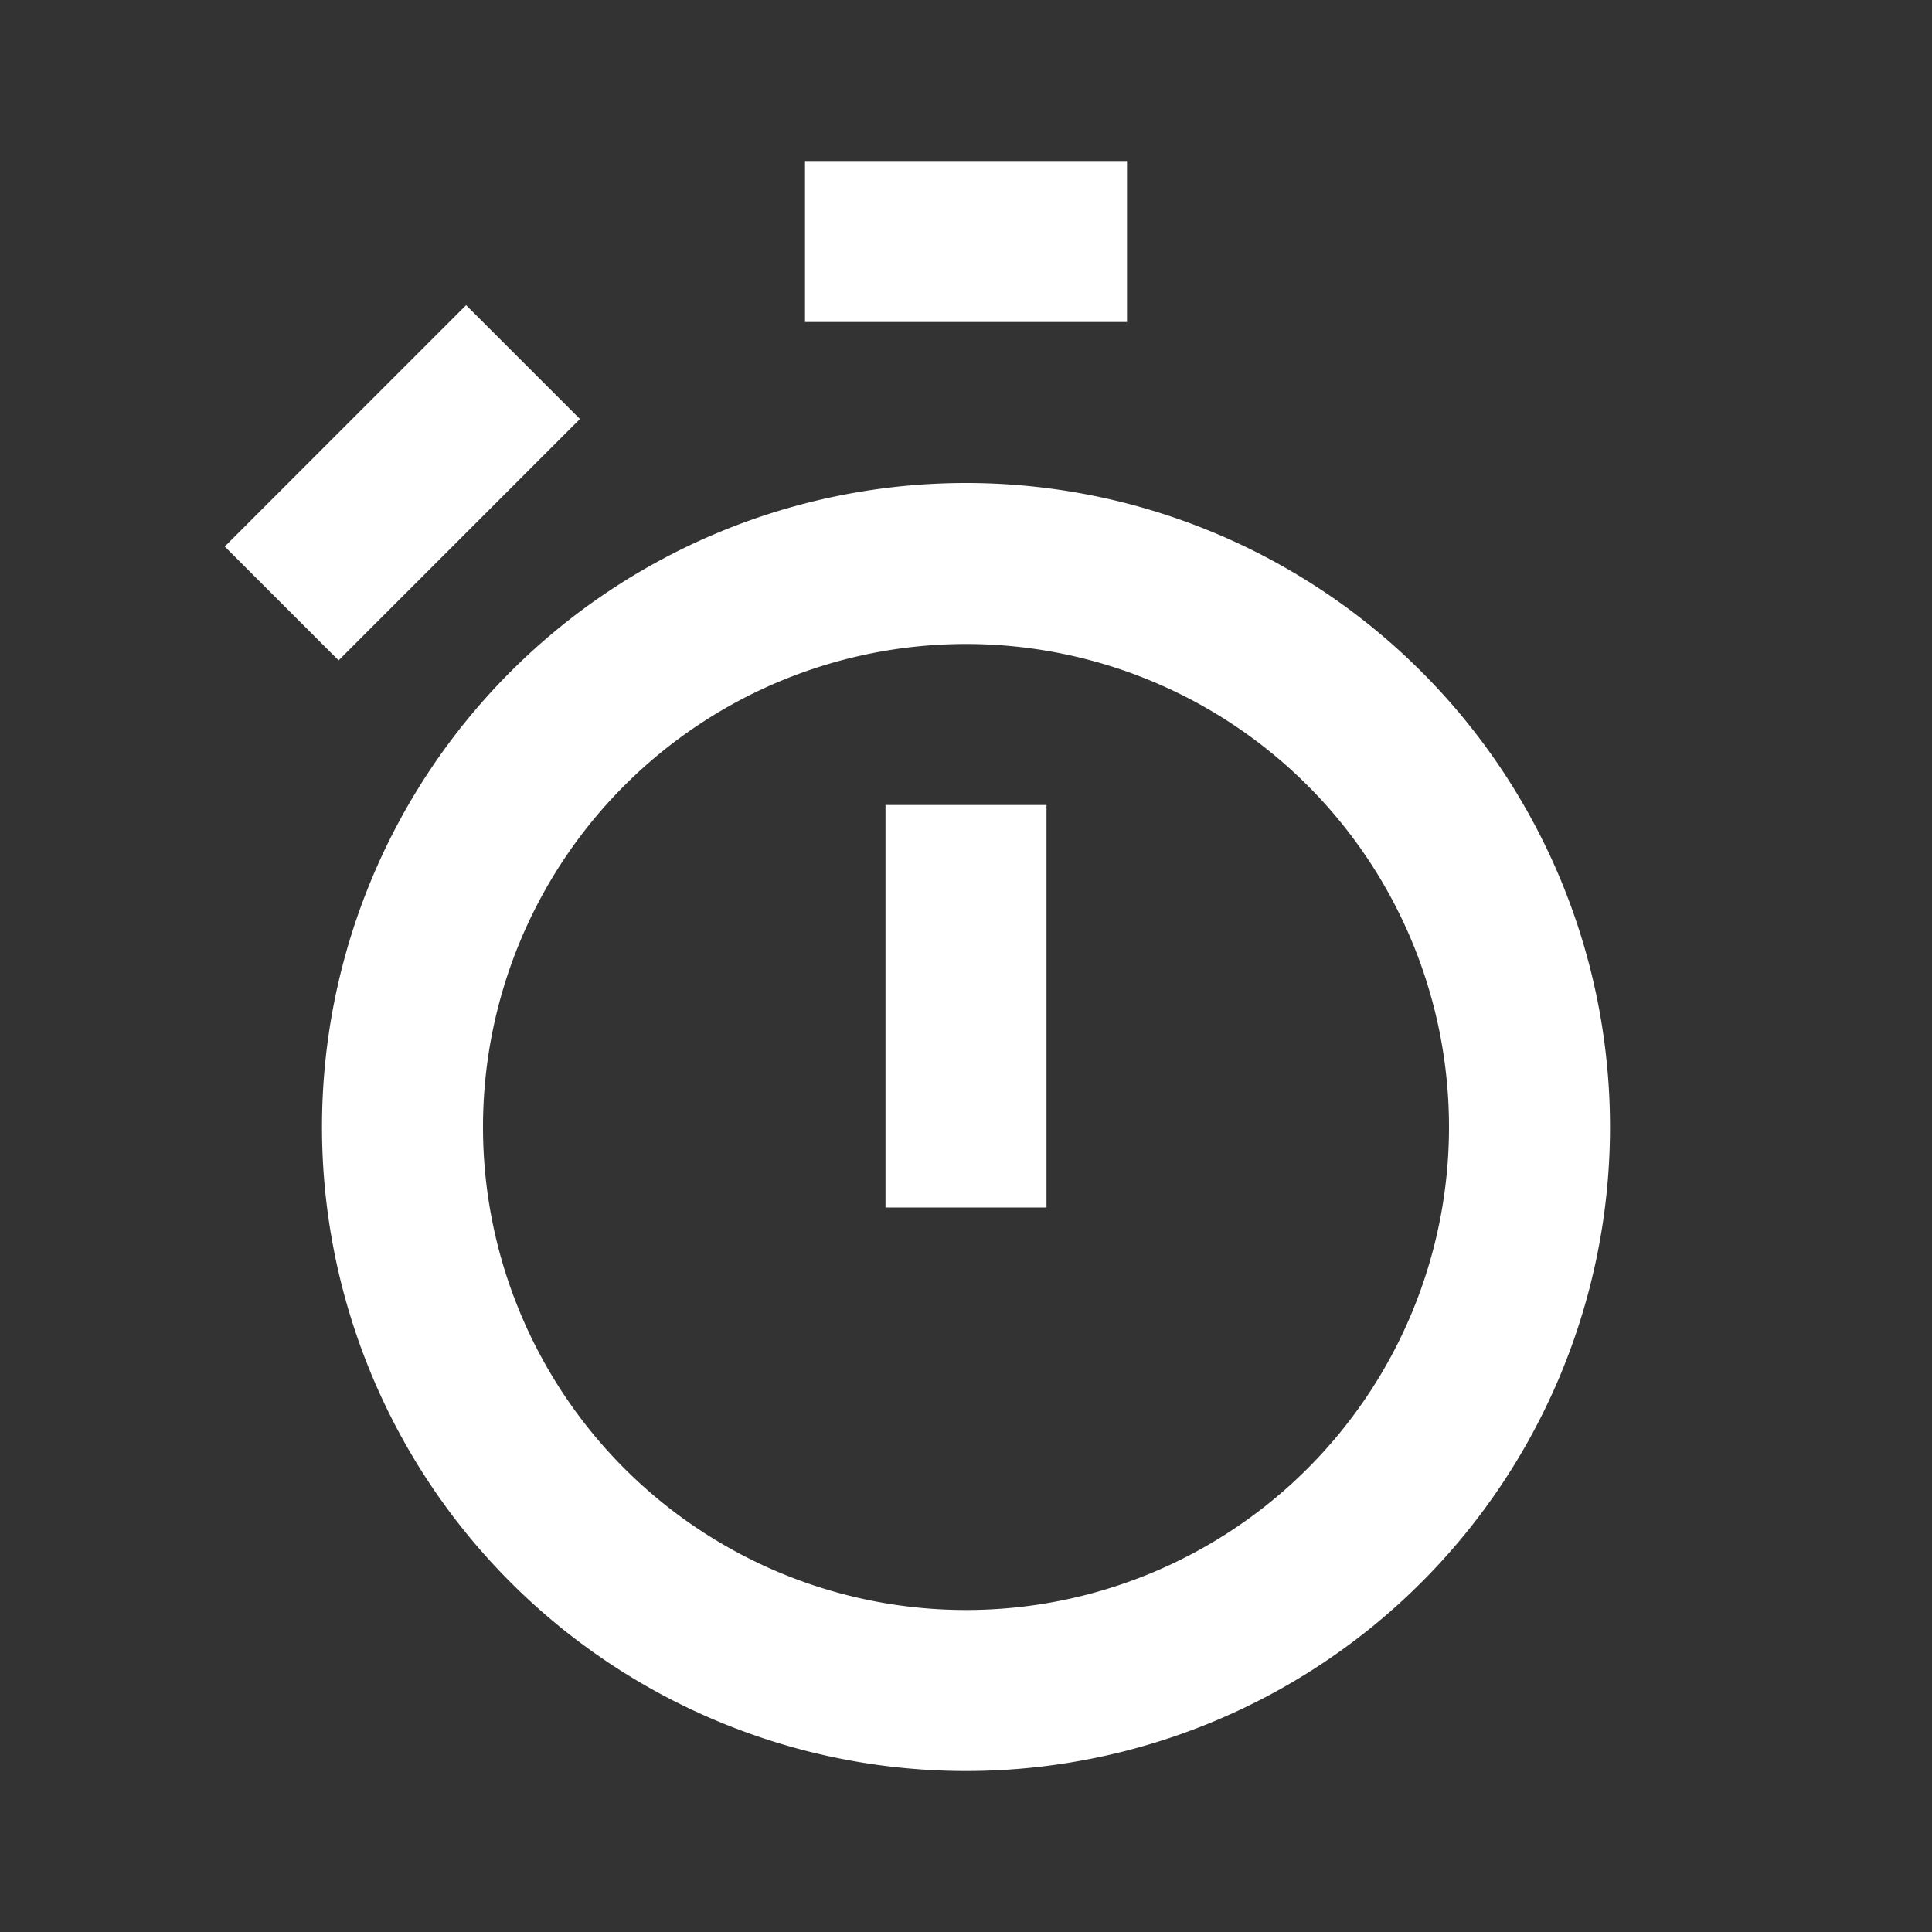<?xml version="1.0" ?><svg viewBox="0 0 24 24" xmlns="http://www.w3.org/2000/svg">
<rect x="0" y="0" width="24" height="24" fill="#333333" stroke="none"/>
<title/><g data-name="Layer 2" id="Layer_2">
<path  fill="#fff"  d="M4,14a8,8,0,1,0,8-8A8,8,0,0,0,4,14Zm8-6a6,6,0,1,1-6,6A6,6,0,0,1,12,8Z"/>
<rect  fill="#fff"  height="2" width="4" x="10" y="2"/>
<rect  fill="#fff"  height="2" transform="translate(-2.78 5.29) rotate(-45)" width="4.24" x="2.88" y="5"/>
<rect  fill="#fff"  height="5" width="2" x="11" y="10"/></g></svg>